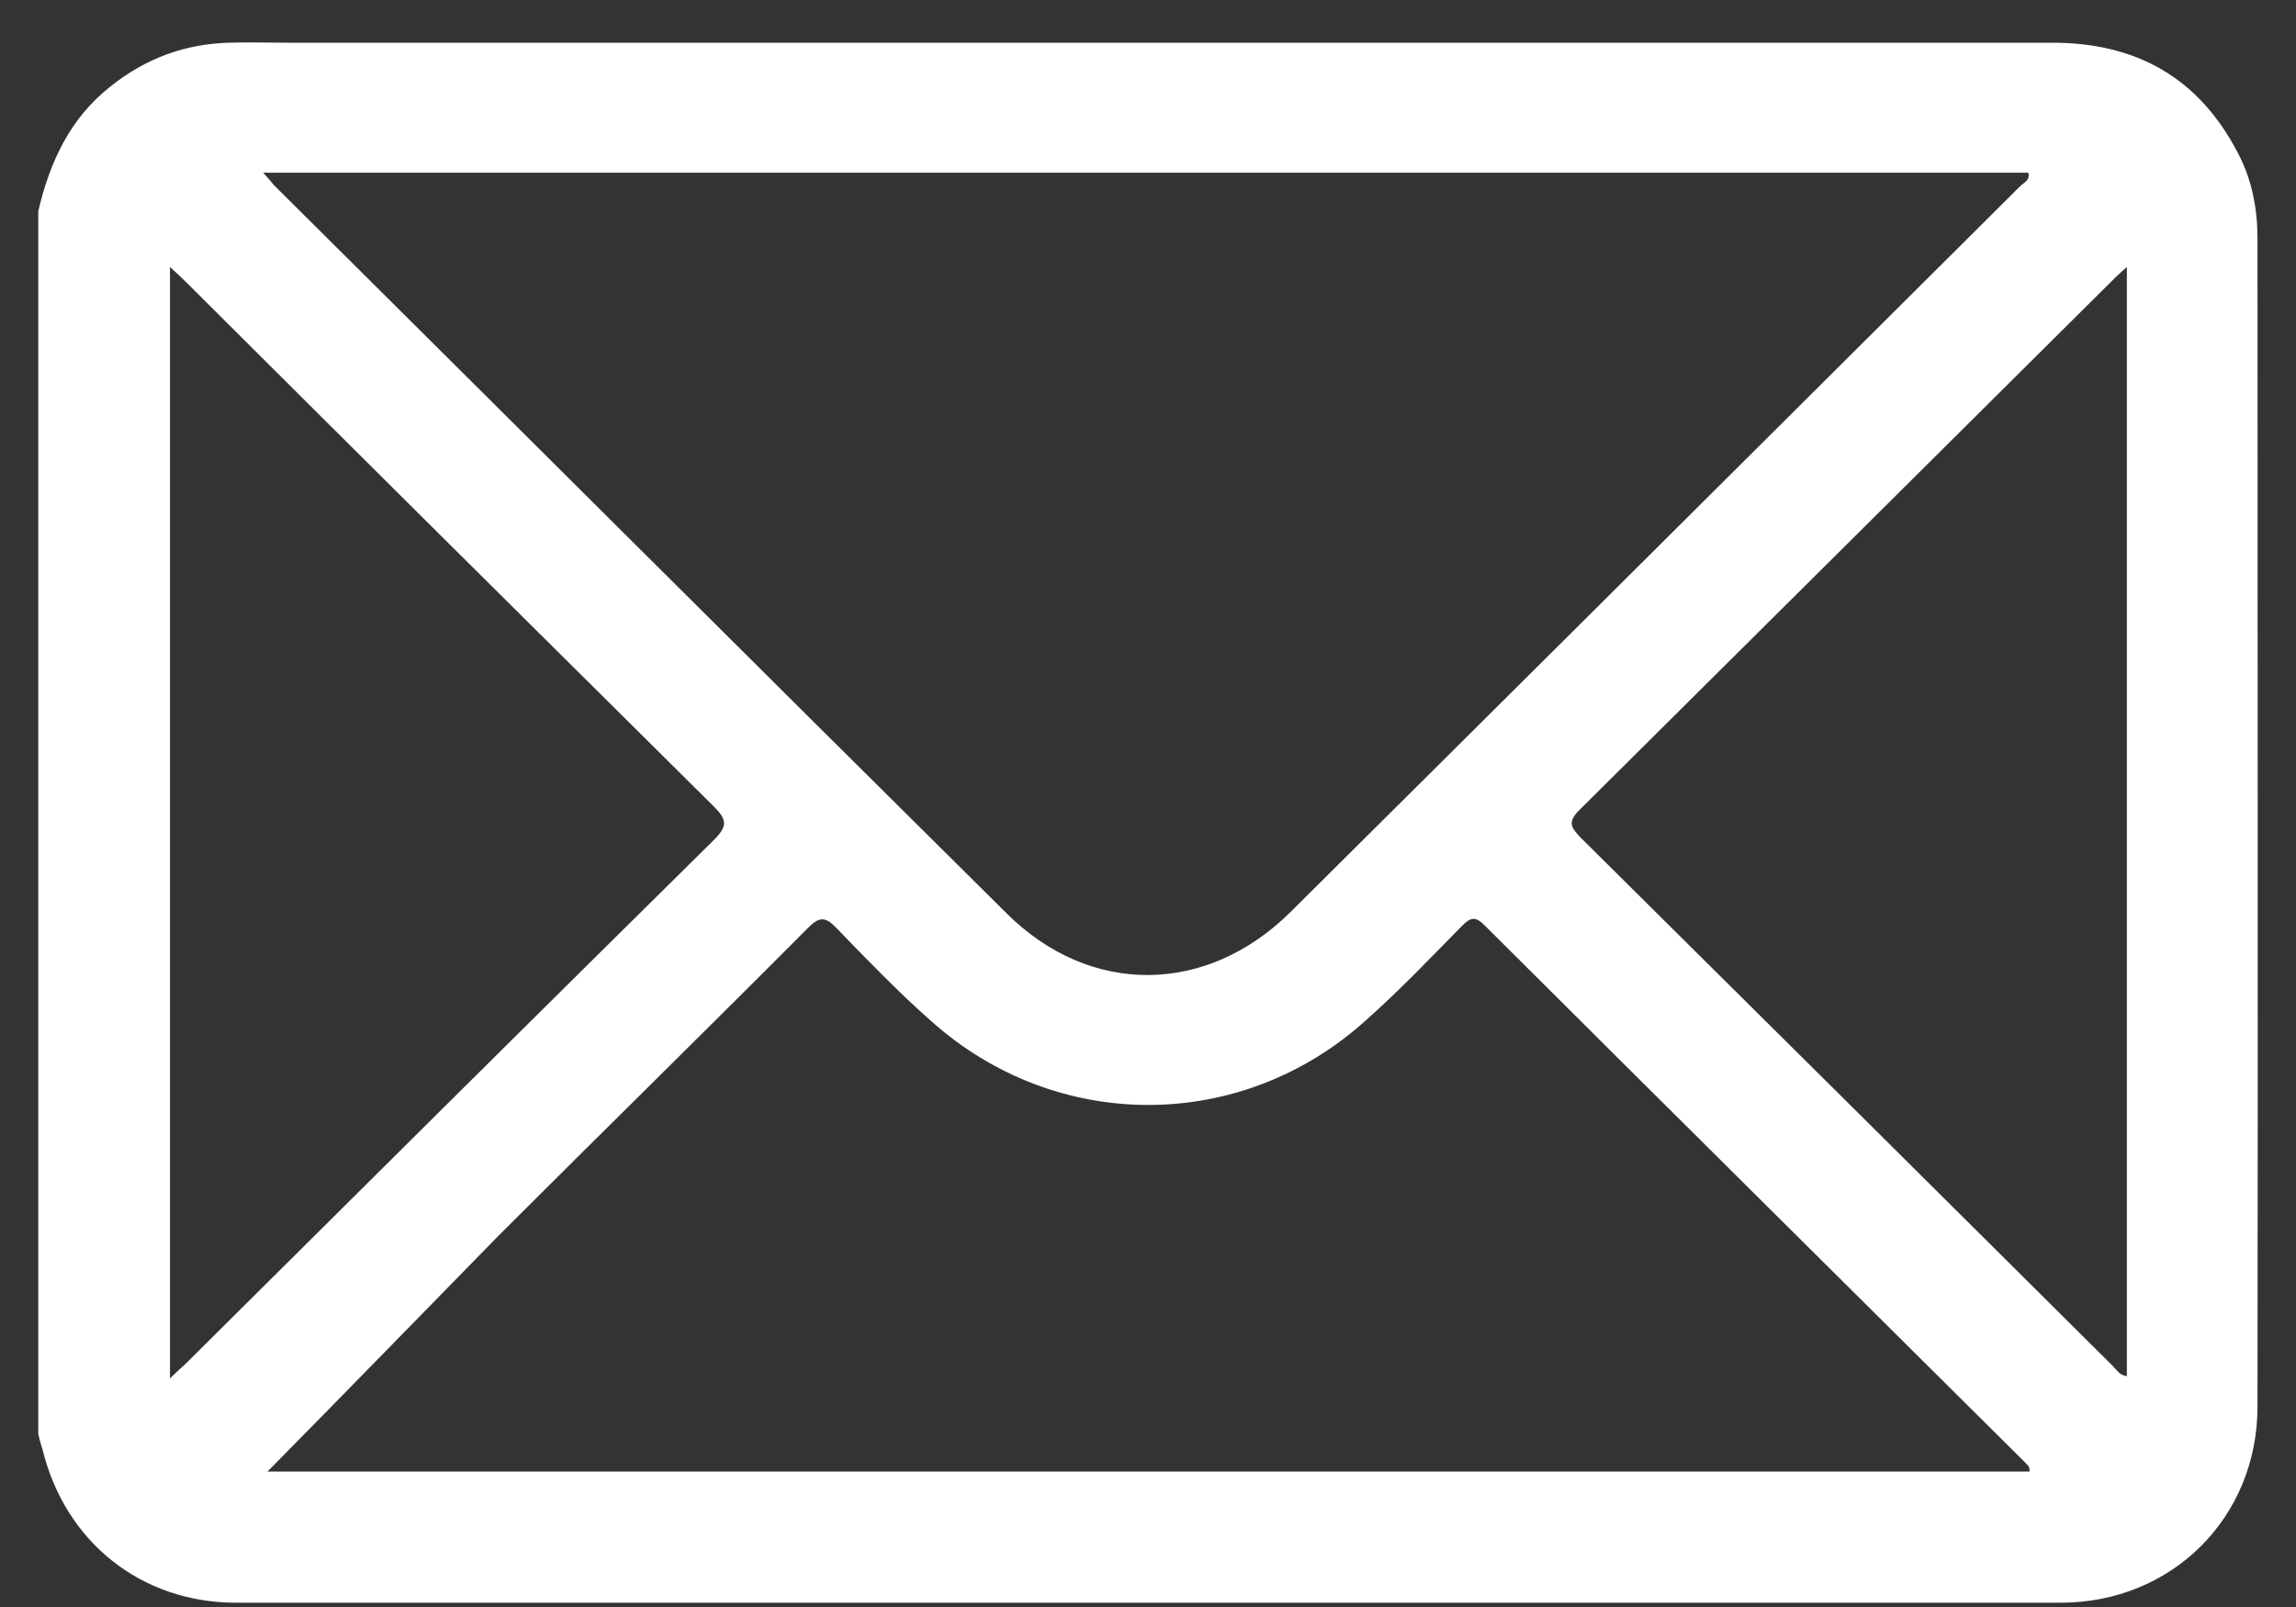 <svg width="30" height="21" viewBox="0 0 30 21" fill="none" xmlns="http://www.w3.org/2000/svg">
<rect x="0" y="0" width="30" height="21" fill="#333333" stroke="none"/>
<path id="Vector" d="M0.5 2.76C0.649 2.123 0.911 1.549 1.442 1.131C1.902 0.763 2.419 0.572 3 0.558C3.255 0.551 3.509 0.558 3.764 0.558C11.447 0.558 19.13 0.558 26.813 0.558C27.918 0.558 28.732 1.018 29.242 2.002C29.426 2.349 29.497 2.732 29.497 3.121C29.497 8.205 29.504 13.296 29.497 18.381C29.497 19.832 28.378 20.944 26.926 20.944C18.982 20.944 11.03 20.944 3.085 20.944C1.845 20.944 0.854 20.151 0.557 18.947C0.535 18.876 0.514 18.806 0.5 18.735C0.5 13.41 0.5 8.085 0.5 2.76ZM3.439 2.257C3.509 2.335 3.545 2.378 3.58 2.42C6.774 5.592 9.96 8.772 13.154 11.937C14.244 13.02 15.767 13.006 16.864 11.916C20.044 8.758 23.223 5.592 26.395 2.434C26.445 2.385 26.53 2.356 26.502 2.257C18.84 2.257 11.164 2.257 3.439 2.257ZM3.495 19.23C11.164 19.23 18.84 19.23 26.516 19.23C26.53 19.16 26.48 19.138 26.452 19.103C24.101 16.766 21.75 14.437 19.399 12.093C19.286 11.979 19.222 11.979 19.109 12.093C18.698 12.511 18.295 12.935 17.856 13.325C16.227 14.805 13.805 14.812 12.162 13.339C11.73 12.957 11.334 12.546 10.93 12.128C10.782 11.972 10.704 11.979 10.555 12.128C9.217 13.473 7.864 14.798 6.519 16.143C5.513 17.17 4.515 18.197 3.495 19.23ZM2.221 3.489C2.221 8.347 2.221 13.162 2.221 18.012C2.313 17.927 2.369 17.871 2.433 17.814C4.727 15.534 7.029 13.247 9.33 10.974C9.507 10.797 9.5 10.712 9.33 10.542C7.029 8.262 4.734 5.982 2.44 3.695C2.376 3.631 2.313 3.574 2.221 3.489ZM27.79 3.489C27.72 3.553 27.677 3.588 27.642 3.624C25.305 5.946 22.968 8.269 20.631 10.591C20.476 10.747 20.532 10.818 20.653 10.946C22.975 13.247 25.291 15.548 27.606 17.85C27.656 17.899 27.691 17.97 27.79 17.984C27.79 13.155 27.79 8.347 27.79 3.489Z" fill="white"/>
</svg>
